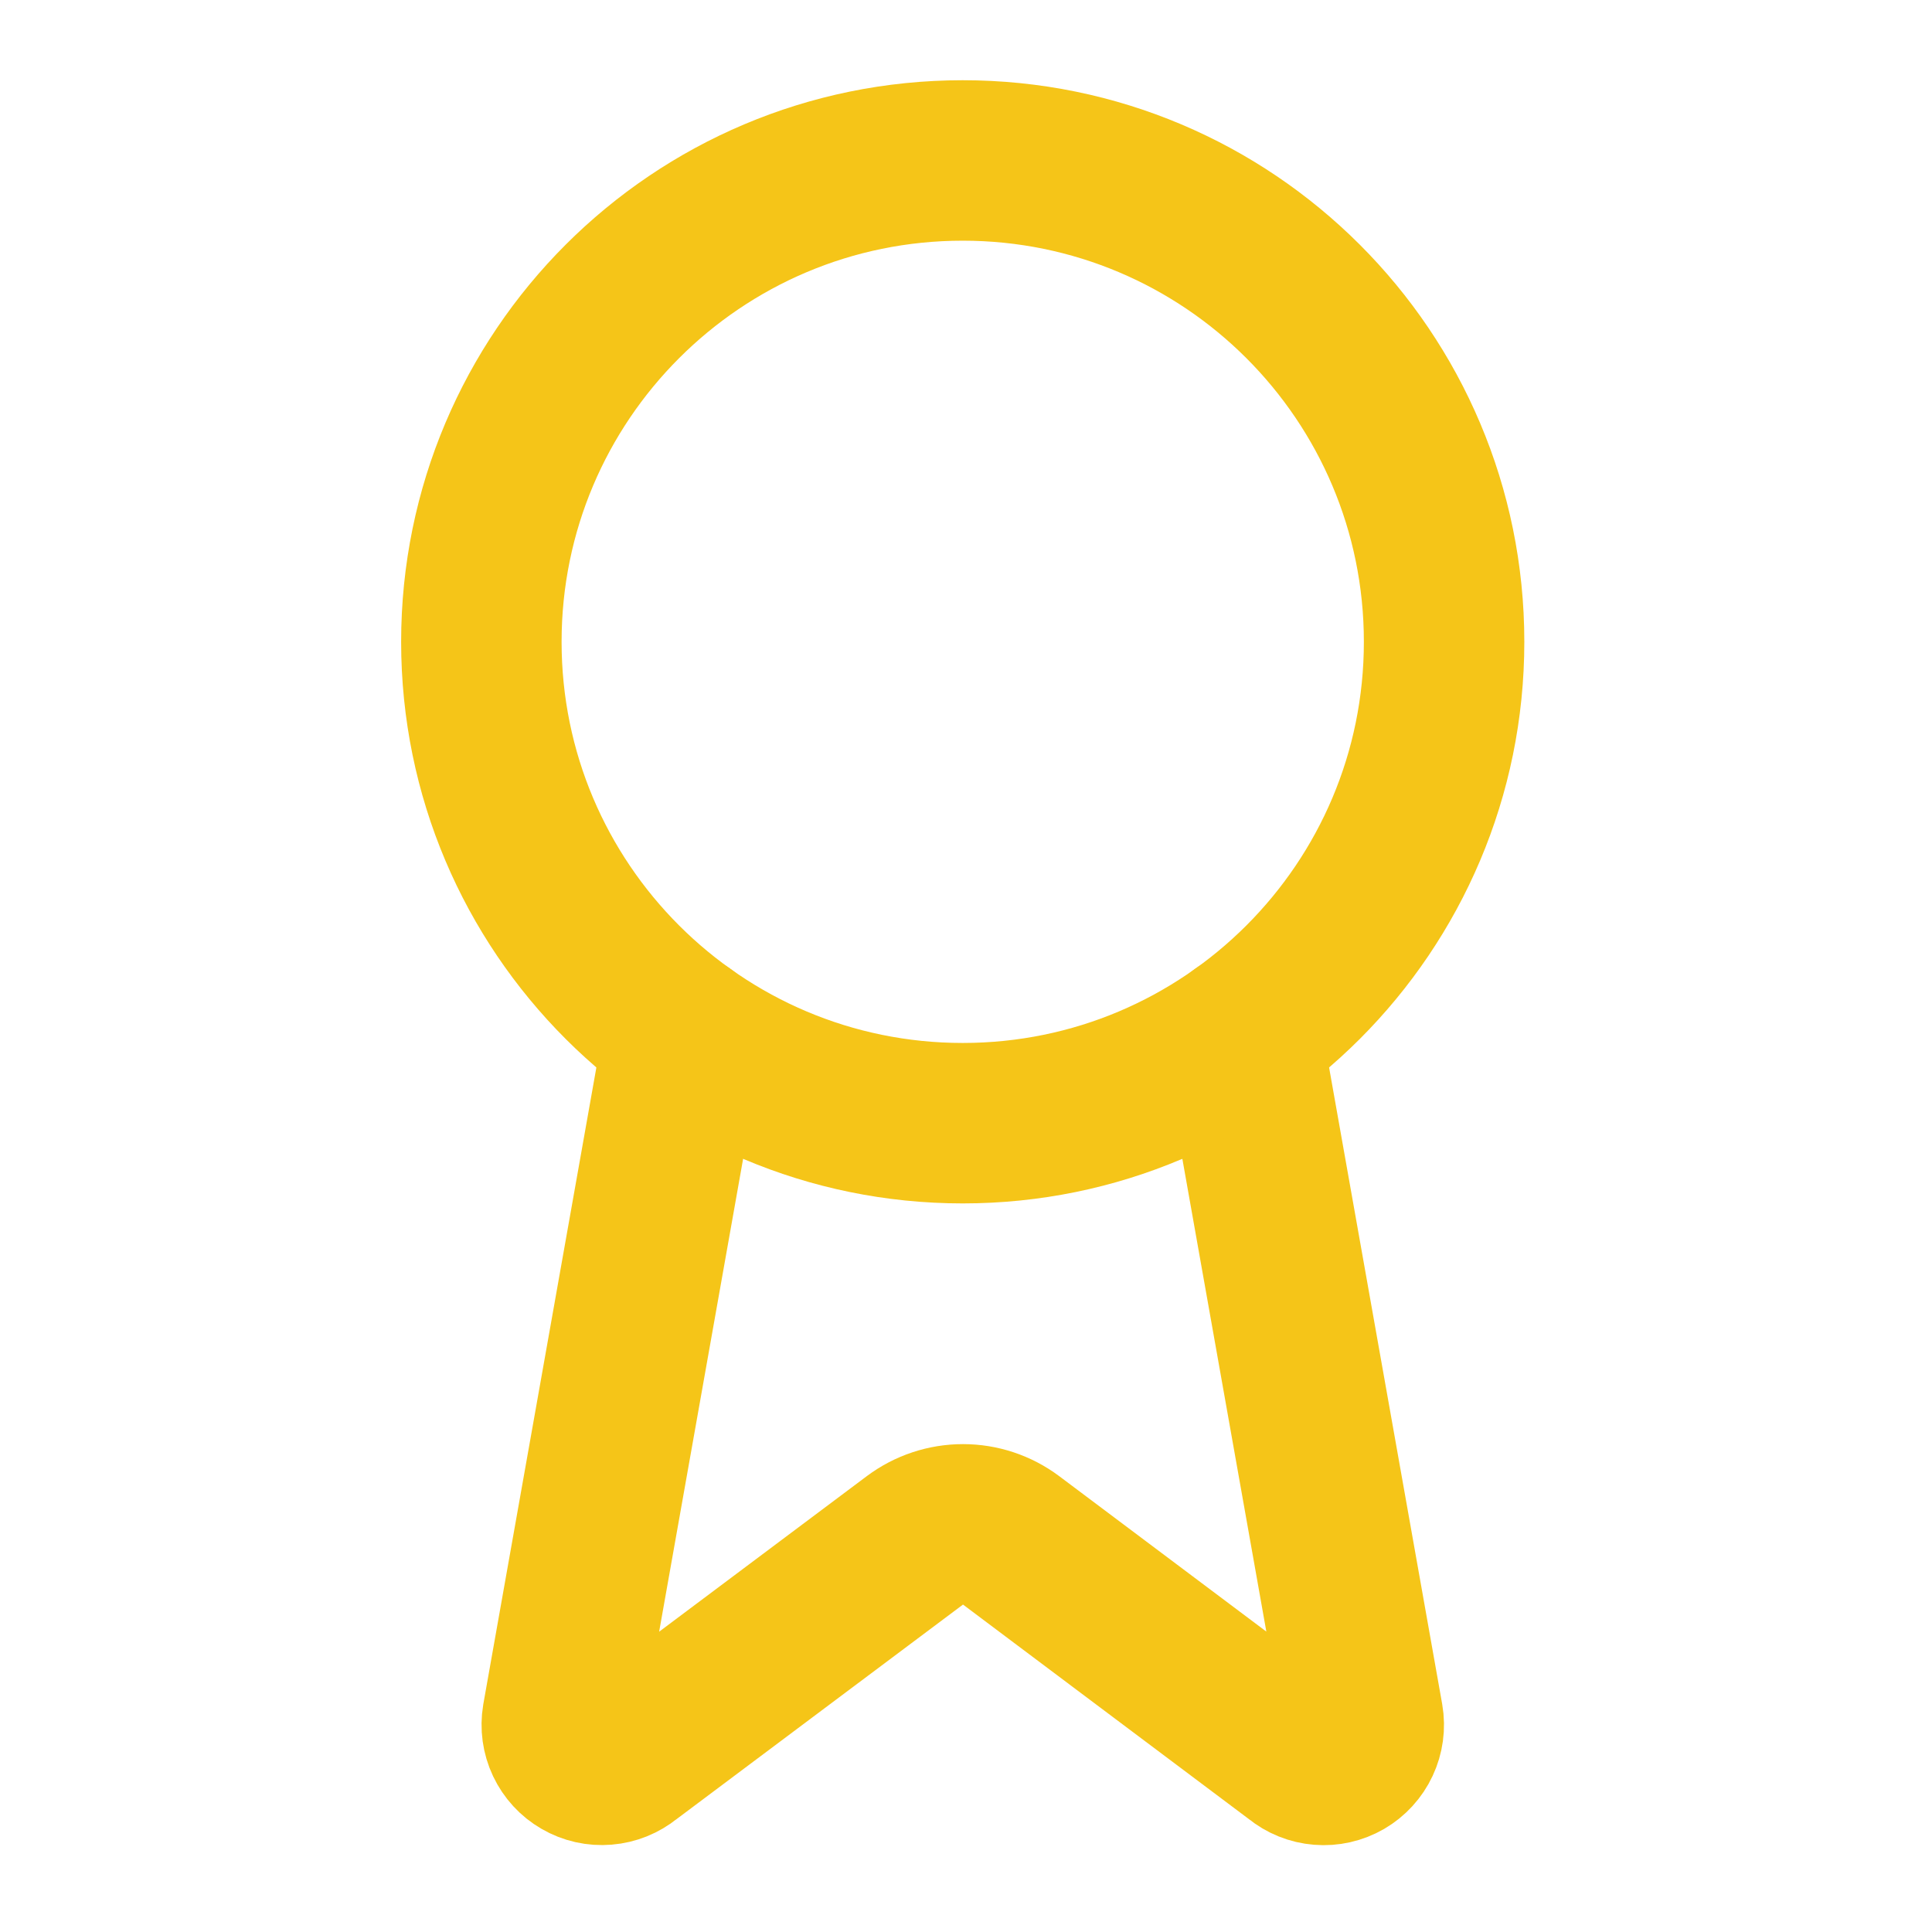 <?xml version="1.0" encoding="utf-8"?>
<svg xmlns="http://www.w3.org/2000/svg" fill="none" height="100%" overflow="visible" preserveAspectRatio="none" style="display: block;" viewBox="0 0 39 39" width="100%">
<g id="Icon">
<path d="M25.065 20.875L27.518 34.683C27.546 34.846 27.523 35.013 27.453 35.162C27.383 35.312 27.269 35.436 27.127 35.519C26.984 35.601 26.819 35.639 26.655 35.625C26.491 35.612 26.334 35.549 26.207 35.444L20.409 31.093C20.129 30.884 19.789 30.771 19.44 30.771C19.09 30.771 18.75 30.884 18.47 31.093L12.663 35.443C12.535 35.547 12.379 35.61 12.215 35.623C12.051 35.637 11.887 35.6 11.744 35.517C11.601 35.435 11.488 35.311 11.417 35.162C11.347 35.013 11.324 34.846 11.351 34.683L13.803 20.875" id="Vector" stroke="#F5C518" stroke-linecap="round" stroke-width="3.239"/>
<path d="M19.434 22.673C24.801 22.673 29.151 18.322 29.151 12.956C29.151 7.589 24.801 3.239 19.434 3.239C14.068 3.239 9.717 7.589 9.717 12.956C9.717 18.322 14.068 22.673 19.434 22.673Z" id="Vector_2" stroke="#F5C518" stroke-linecap="round" stroke-width="3.239"/>
</g>
</svg>